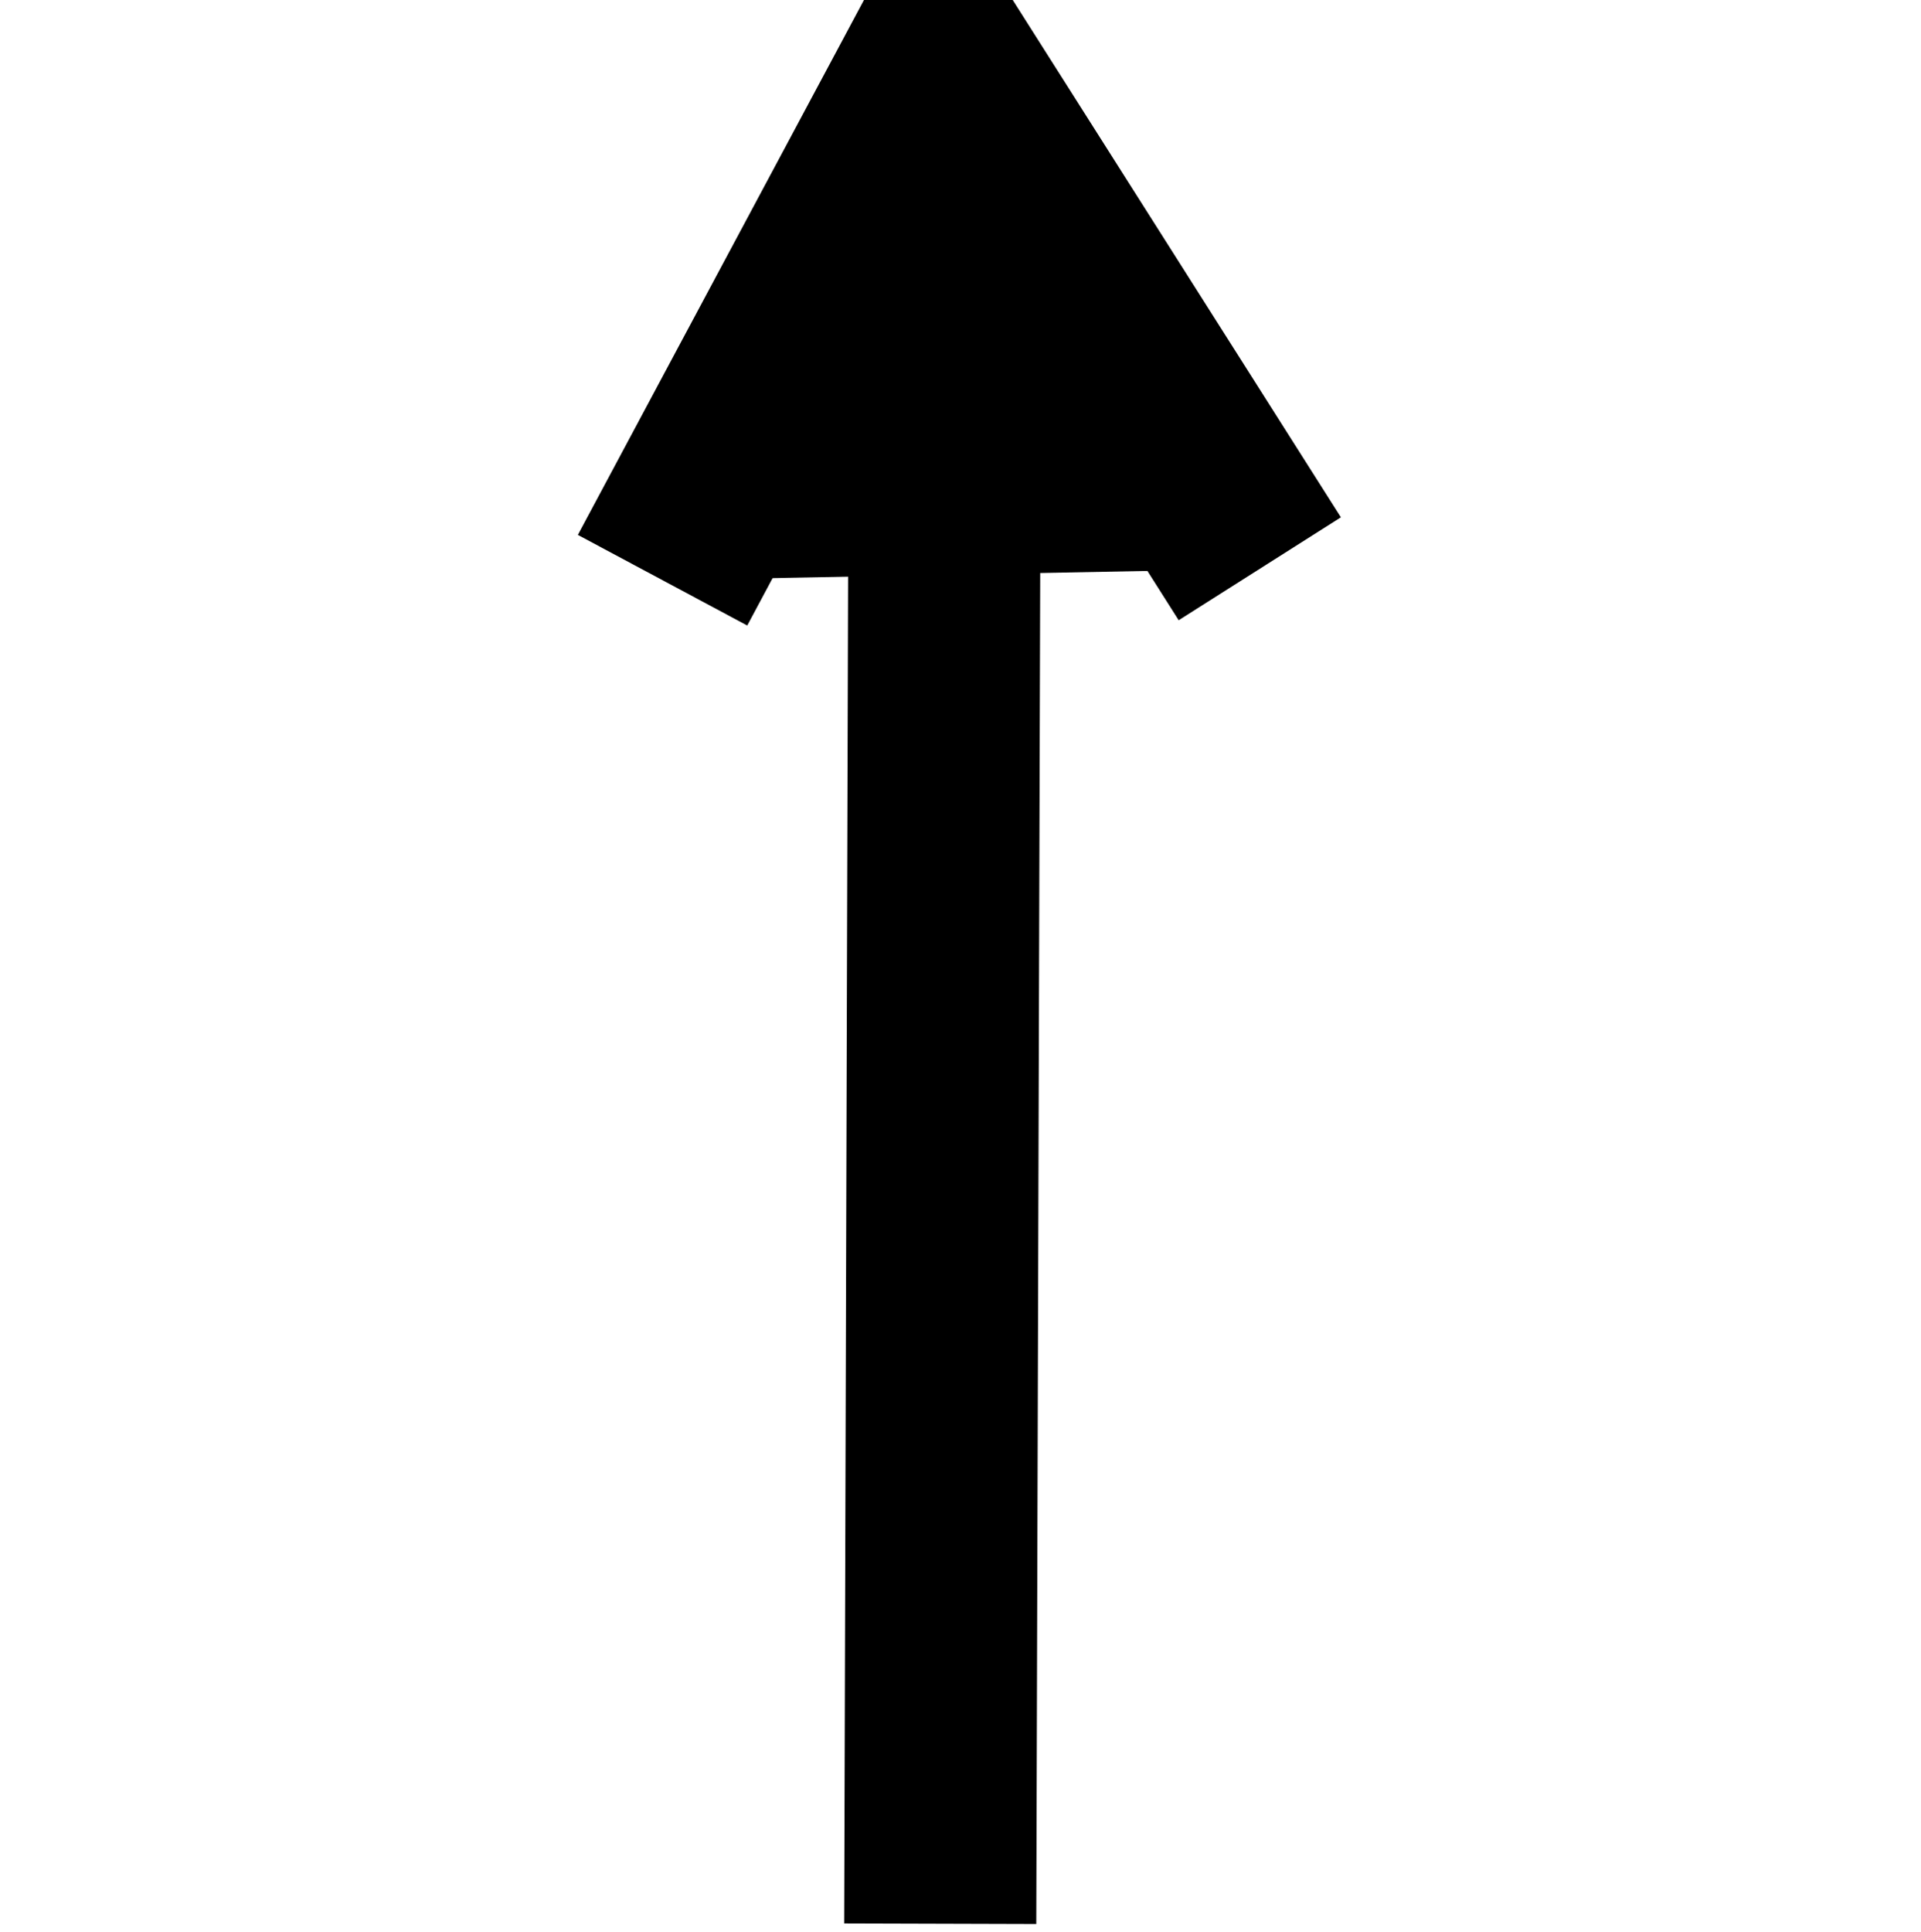 <?xml version="1.0" encoding="UTF-8" standalone="no"?>
<!-- Created with Inkscape (http://www.inkscape.org/) -->
<svg
   xmlns="http://www.w3.org/2000/svg"
   version="1.0"
   width="20"
   height="20.113"
>
 <defs>
</defs>
  <g connects="10,20"
	stroke='black'
	stroke-width='2px' 
    id="wire"
    class="positive"
    >

    <rect
       width="20"
       height="20"
       x="0"
       y="0"
       id="rect2162"
       visibility="hidden"
	 />
    <path
       d="M 9.845,0.752 L 9.789,20.026"
       id="path3694"
/>
    <path
       d="M 6.898,6.04 L 9.777,0.658 L 13.116,5.921"
       id="path5089"
 />

  </g>
</svg>
